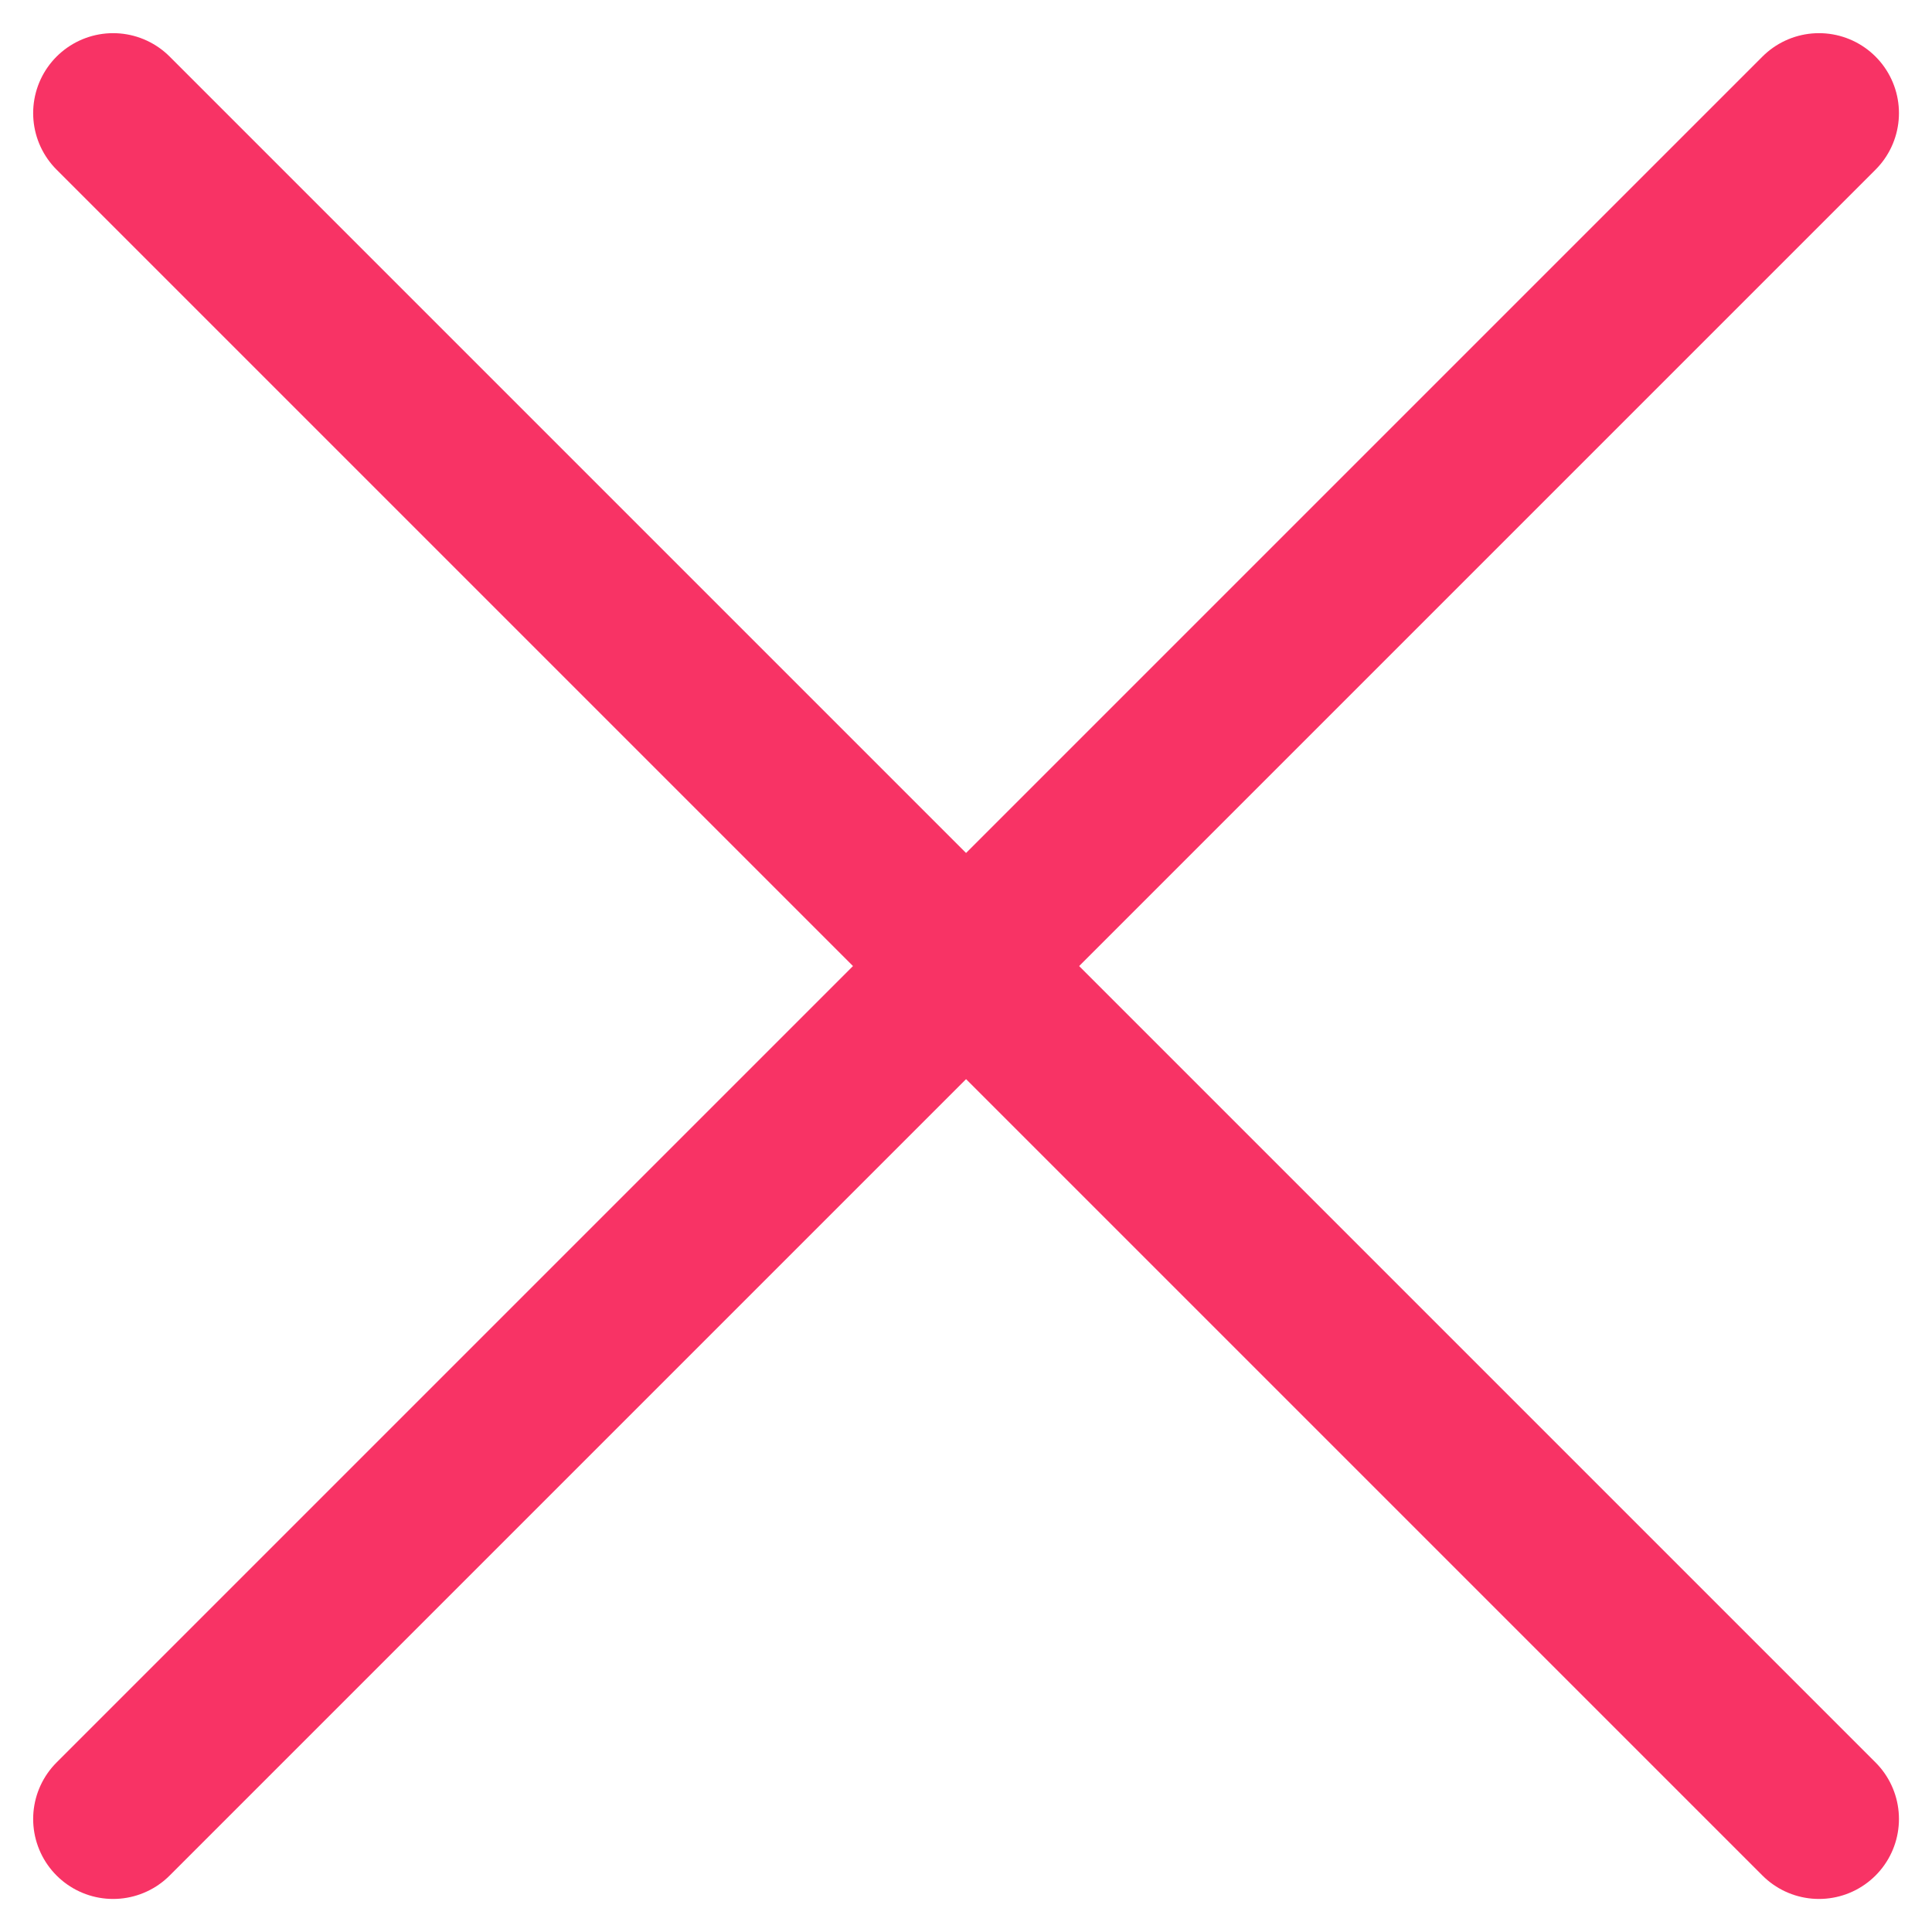 <svg xmlns="http://www.w3.org/2000/svg" width="18.121" height="18.121" viewBox="0 0 18.121 18.121">
  <g id="Close_round_light" transform="translate(-4.939 -4.939)">
    <path id="Контур_271" data-name="Контур 271" d="M22,6,6,22" fill="none" stroke="#f83365" stroke-linecap="round" stroke-linejoin="round" stroke-width="1.5"/>
    <path id="Контур_272" data-name="Контур 272" d="M6,6,22,22" fill="none" stroke="#f83365" stroke-linecap="round" stroke-linejoin="round" stroke-width="1.5"/>
  </g>
</svg>
